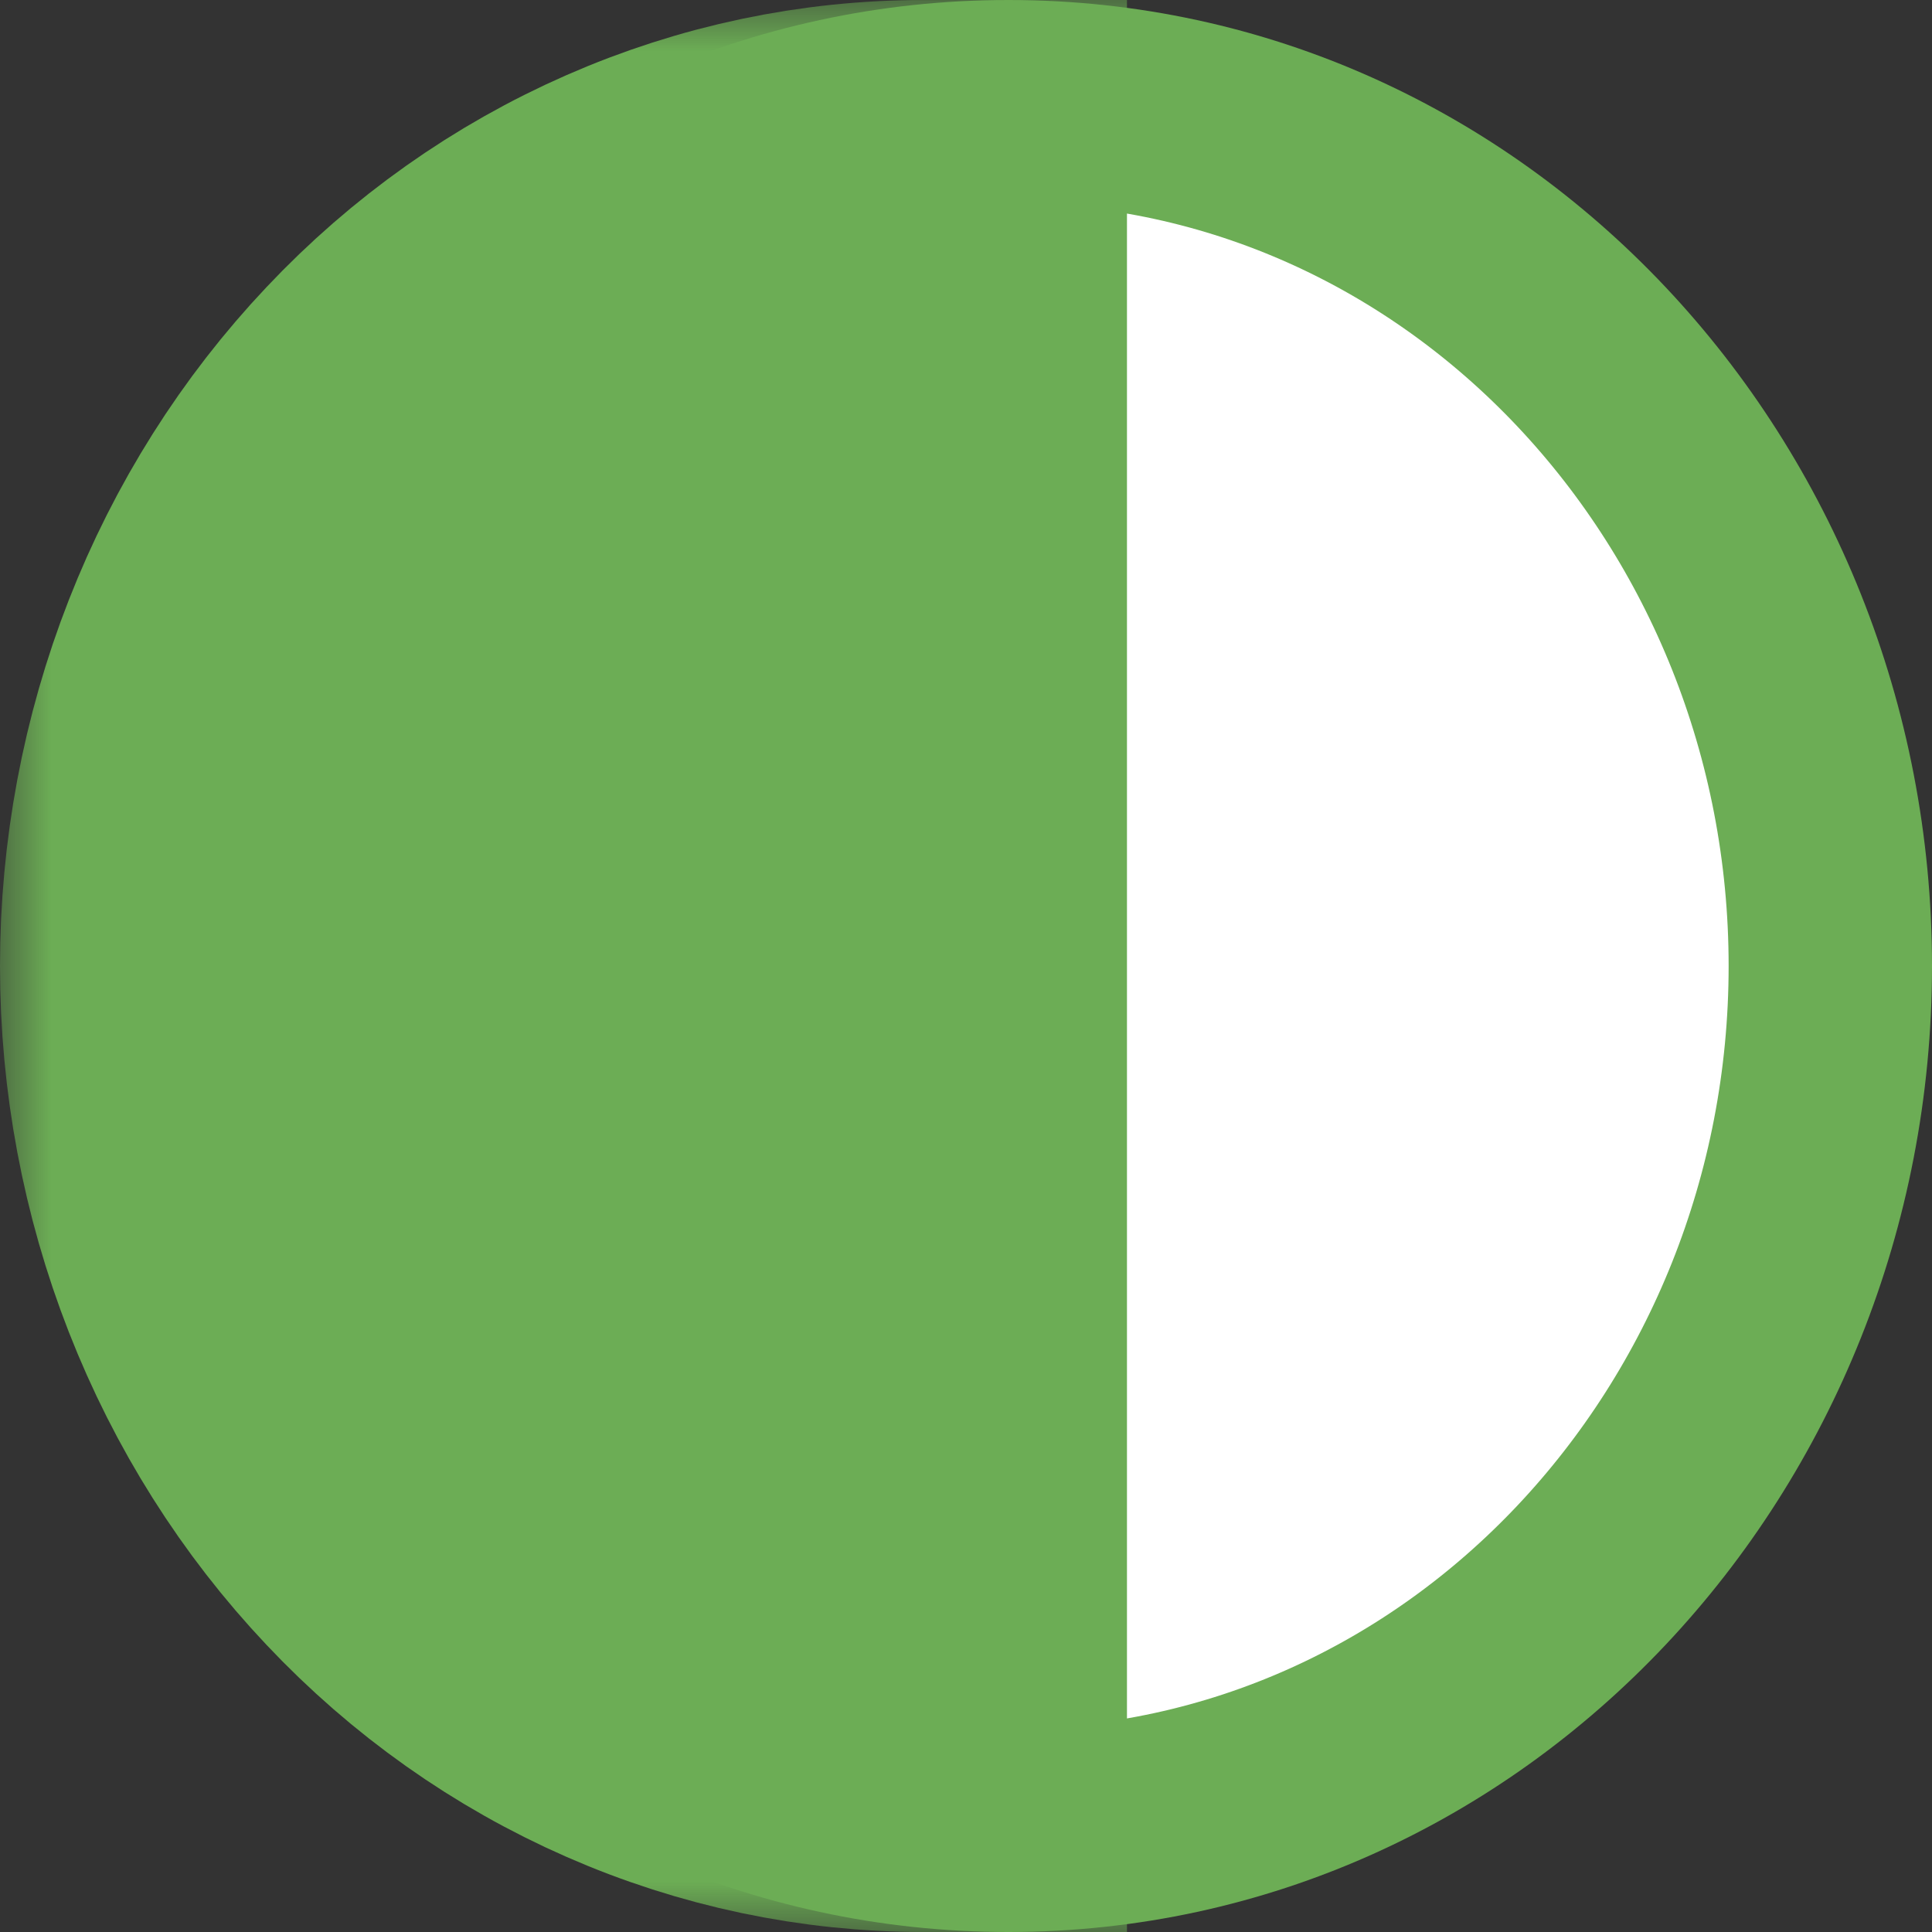 <svg width="19" height="19" viewBox="0 0 19 19" fill="none" xmlns="http://www.w3.org/2000/svg">
<rect x="0" y="0" width="19" height="19" fill="#333333" stroke="none"/>
<path d="M9.917 18C14.434 18 18 14.14 18 9.5C18 4.86 14.434 1 9.917 1C5.399 1 1.833 4.86 1.833 9.5C1.833 14.14 5.399 18 9.917 18Z" fill="white" stroke="#6CAD55" stroke-width="2"/>
<mask id="path-2-outside-1_15_9" maskUnits="userSpaceOnUse" x="0" y="0" width="12" height="19" fill="black">
<rect fill="white" width="12" height="19"/>
<path d="M9.083 2C8.153 2 7.232 2.194 6.373 2.571C5.513 2.948 4.732 3.5 4.075 4.197C3.417 4.893 2.895 5.72 2.539 6.63C2.183 7.54 2 8.515 2 9.5C2 10.485 2.183 11.46 2.539 12.37C2.895 13.28 3.417 14.107 4.075 14.803C4.732 15.5 5.513 16.052 6.373 16.429C7.232 16.806 8.153 17 9.083 17L9.083 9.5V2Z"/>
</mask>
<path d="M9.083 2C8.153 2 7.232 2.194 6.373 2.571C5.513 2.948 4.732 3.5 4.075 4.197C3.417 4.893 2.895 5.72 2.539 6.63C2.183 7.54 2 8.515 2 9.5C2 10.485 2.183 11.46 2.539 12.37C2.895 13.28 3.417 14.107 4.075 14.803C4.732 15.5 5.513 16.052 6.373 16.429C7.232 16.806 8.153 17 9.083 17L9.083 9.5V2Z" fill="#6CAD55"/>
<path d="M9.083 2C8.153 2 7.232 2.194 6.373 2.571C5.513 2.948 4.732 3.5 4.075 4.197C3.417 4.893 2.895 5.72 2.539 6.63C2.183 7.54 2 8.515 2 9.5C2 10.485 2.183 11.46 2.539 12.37C2.895 13.28 3.417 14.107 4.075 14.803C4.732 15.5 5.513 16.052 6.373 16.429C7.232 16.806 8.153 17 9.083 17L9.083 9.5V2Z" stroke="#6CAD55" stroke-width="4" mask="url(#path-2-outside-1_15_9)"/>
</svg>
